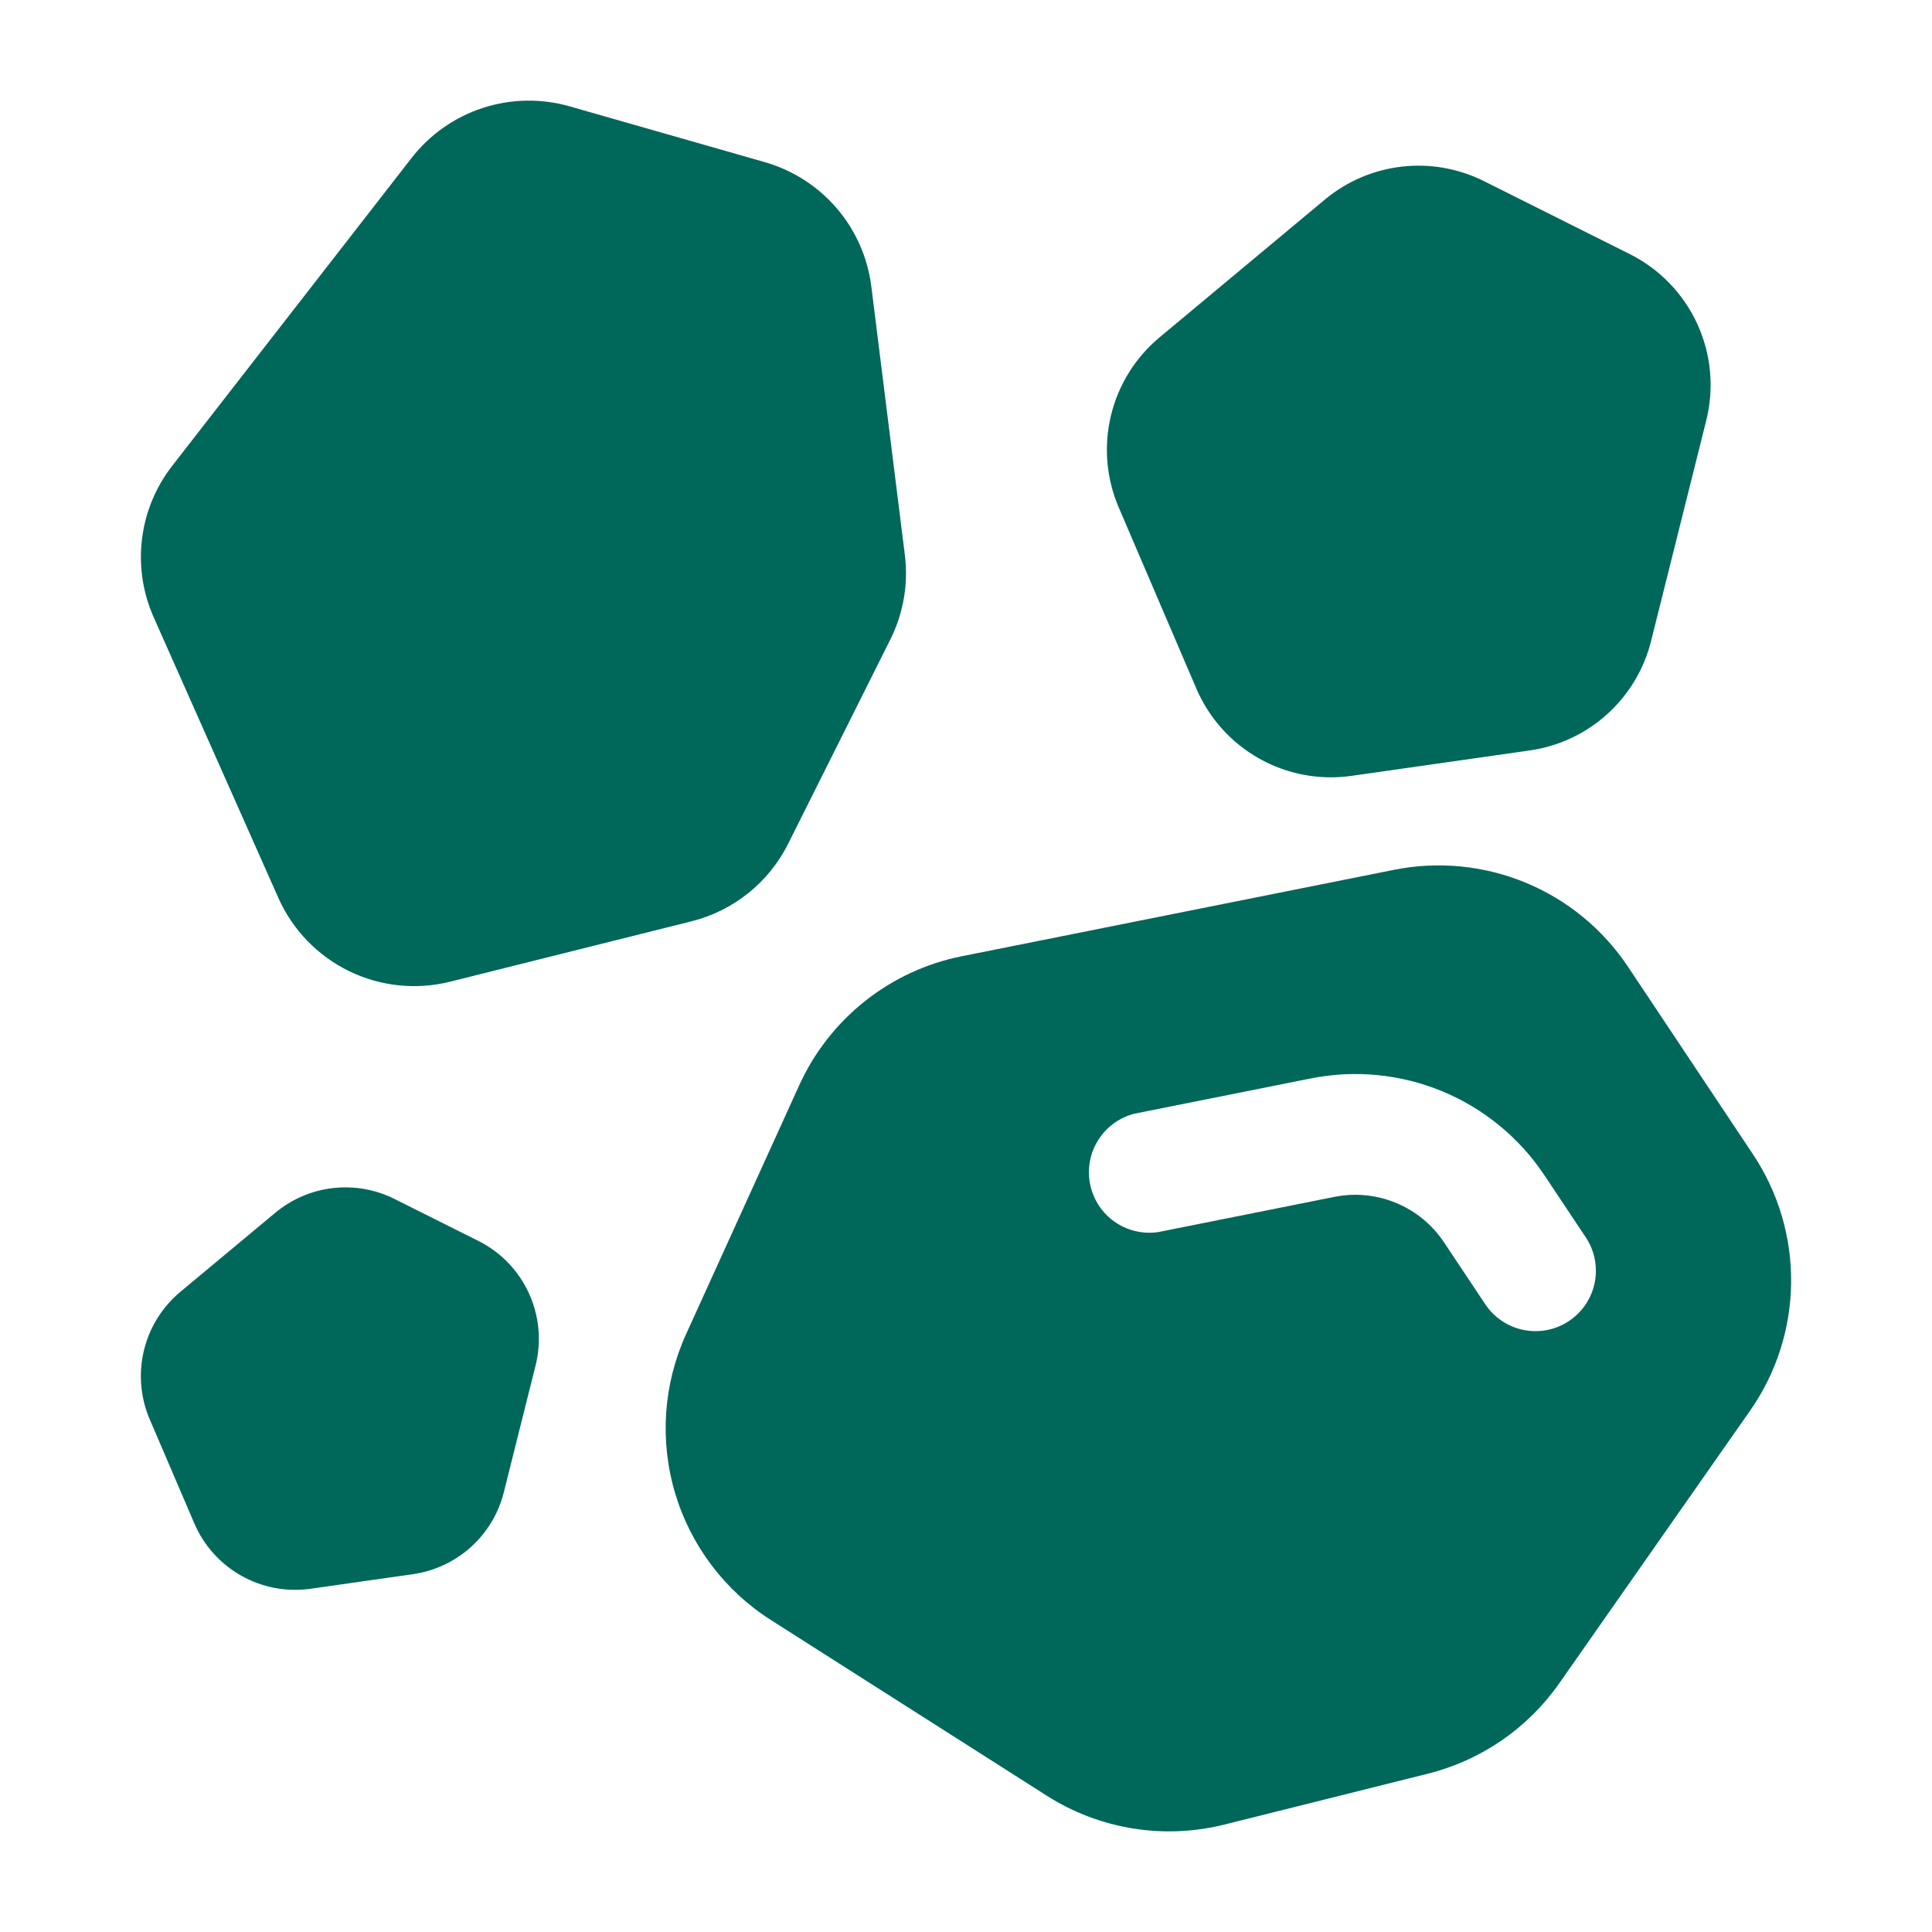 <svg width="48" height="48" viewBox="0 0 48 48" fill="none" xmlns="http://www.w3.org/2000/svg">
<path fill-rule="evenodd" clip-rule="evenodd" d="M6.916 22.308L3.818 15.336C3.547 14.726 3.447 14.054 3.528 13.391C3.609 12.729 3.868 12.101 4.278 11.574L10.226 3.924C10.678 3.343 11.293 2.911 11.993 2.682C12.693 2.454 13.444 2.44 14.152 2.642L19 4.028C19.696 4.227 20.318 4.626 20.789 5.175C21.259 5.724 21.558 6.4 21.648 7.118L22.48 13.78C22.572 14.502 22.446 15.236 22.12 15.888L19.582 20.962C19.102 21.924 18.222 22.63 17.178 22.89L11.182 24.39C10.34 24.6 9.45 24.507 8.67 24.126C7.89 23.745 7.269 23.101 6.916 22.308ZM43.552 28.678C44.183 29.624 44.513 30.738 44.5 31.874C44.487 33.011 44.132 34.117 43.48 35.048L38.736 41.826C37.955 42.94 36.798 43.735 35.478 44.066L30.416 45.332C29.672 45.517 28.898 45.55 28.142 45.427C27.385 45.304 26.661 45.029 26.014 44.618L19.154 40.25C18.006 39.52 17.16 38.399 16.772 37.094C16.384 35.79 16.481 34.389 17.044 33.15L19.858 26.96C20.229 26.145 20.788 25.43 21.489 24.873C22.191 24.316 23.014 23.934 23.892 23.758L34.636 21.61C35.733 21.391 36.871 21.502 37.905 21.93C38.939 22.358 39.823 23.083 40.444 24.014L43.552 28.678ZM28.78 30.61L33.152 29.736C33.666 29.633 34.2 29.685 34.684 29.886C35.169 30.086 35.583 30.426 35.874 30.862L36.892 32.39C37 32.556 37.14 32.699 37.304 32.811C37.468 32.923 37.653 33.001 37.847 33.041C38.041 33.081 38.242 33.082 38.436 33.044C38.631 33.006 38.816 32.93 38.981 32.82C39.146 32.71 39.288 32.568 39.398 32.403C39.508 32.238 39.584 32.053 39.622 31.858C39.66 31.663 39.658 31.463 39.618 31.268C39.578 31.074 39.5 30.89 39.388 30.726L38.37 29.198C37.75 28.267 36.866 27.541 35.833 27.113C34.799 26.685 33.661 26.574 32.564 26.794L28.19 27.668C27.816 27.762 27.492 27.996 27.286 28.323C27.079 28.649 27.007 29.042 27.083 29.42C27.159 29.799 27.377 30.133 27.693 30.355C28.009 30.576 28.398 30.668 28.78 30.61ZM29.724 17.11L27.794 12.606C27.486 11.887 27.418 11.087 27.601 10.326C27.783 9.565 28.207 8.883 28.808 8.382L32.916 4.958C33.459 4.506 34.122 4.221 34.824 4.14C35.526 4.059 36.236 4.184 36.868 4.5L40.49 6.312C41.23 6.682 41.821 7.293 42.167 8.044C42.513 8.795 42.592 9.642 42.392 10.444L41.02 15.928C40.845 16.629 40.464 17.261 39.928 17.745C39.392 18.229 38.723 18.542 38.008 18.644L33.578 19.276C32.787 19.389 31.981 19.238 31.284 18.846C30.587 18.454 30.039 17.844 29.724 17.11ZM4.828 37.848L3.72 35.264C3.489 34.724 3.438 34.125 3.575 33.554C3.712 32.983 4.029 32.472 4.48 32.096L6.838 30.132C7.245 29.793 7.742 29.579 8.269 29.518C8.795 29.457 9.328 29.551 9.802 29.788L11.88 30.828C13.024 31.398 13.616 32.686 13.306 33.926L12.518 37.072C12.25 38.148 11.358 38.952 10.26 39.11L7.718 39.472C7.125 39.557 6.52 39.443 5.998 39.15C5.475 38.856 5.064 38.399 4.828 37.848Z" fill="#00675B"/>
</svg>
